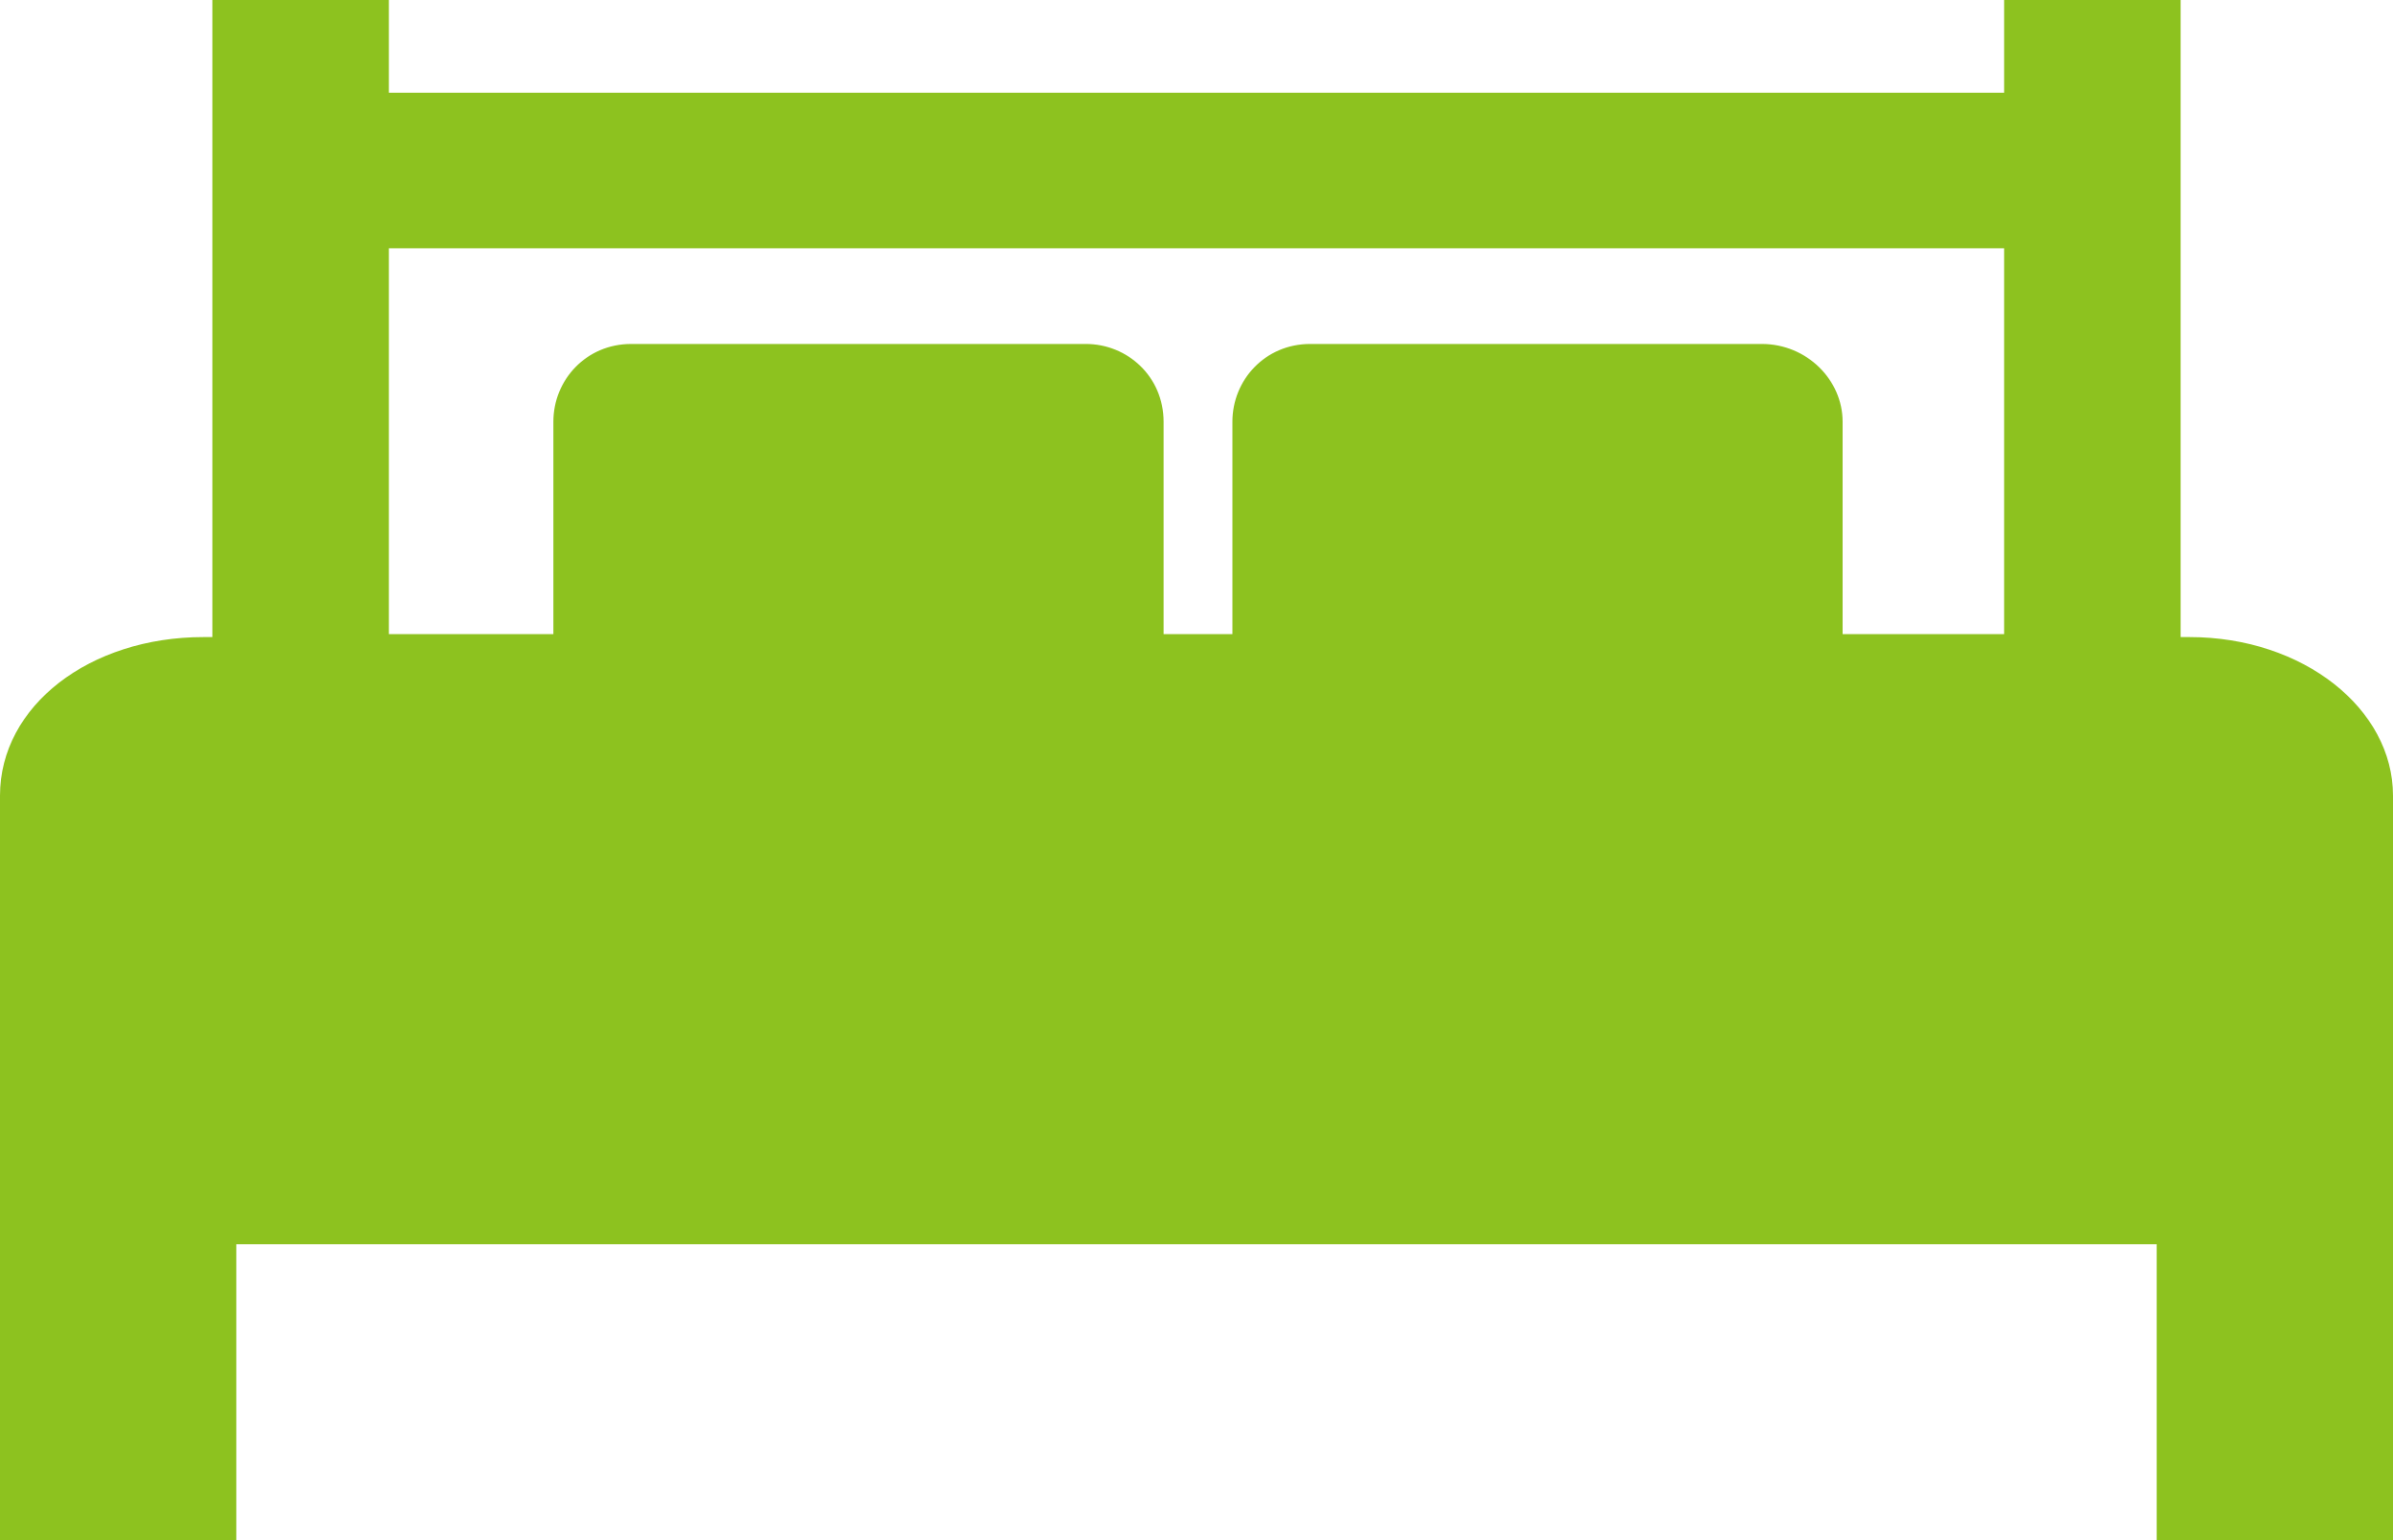<?xml version="1.0" encoding="utf-8"?>
<!-- Generator: Adobe Illustrator 25.2.3, SVG Export Plug-In . SVG Version: 6.00 Build 0)  -->
<svg version="1.1" id="レイヤー_1" xmlns="http://www.w3.org/2000/svg" xmlns:xlink="http://www.w3.org/1999/xlink" x="0px"
	 y="0px" viewBox="0 0 80 51.5" style="enable-background:new 0 0 80 51.5;" xml:space="preserve">
<style type="text/css">
	.st0{fill:#8DC21F;}
</style>
<path class="st0" d="M72.1,51.5H80v-9.9v-4.1V26.6c0-2.9-3-5.3-6.8-5.3h-0.3V0H67v3.1H13V0H7.1v21.3H6.8C3,21.3,0,23.6,0,26.6v10.9
	v4.1v9.9h7.9v-9.9h64.2V51.5z M58.9,11.5H43.8c-1.5,0-2.6,1.2-2.6,2.6v7.1h-2.3v-7.1c0-1.5-1.2-2.6-2.6-2.6H21.1
	c-1.5,0-2.6,1.2-2.6,2.6v7.1H13V8.3H67v12.9h-5.4v-7.1C61.6,12.7,60.4,11.5,58.9,11.5z"/>
</svg>
